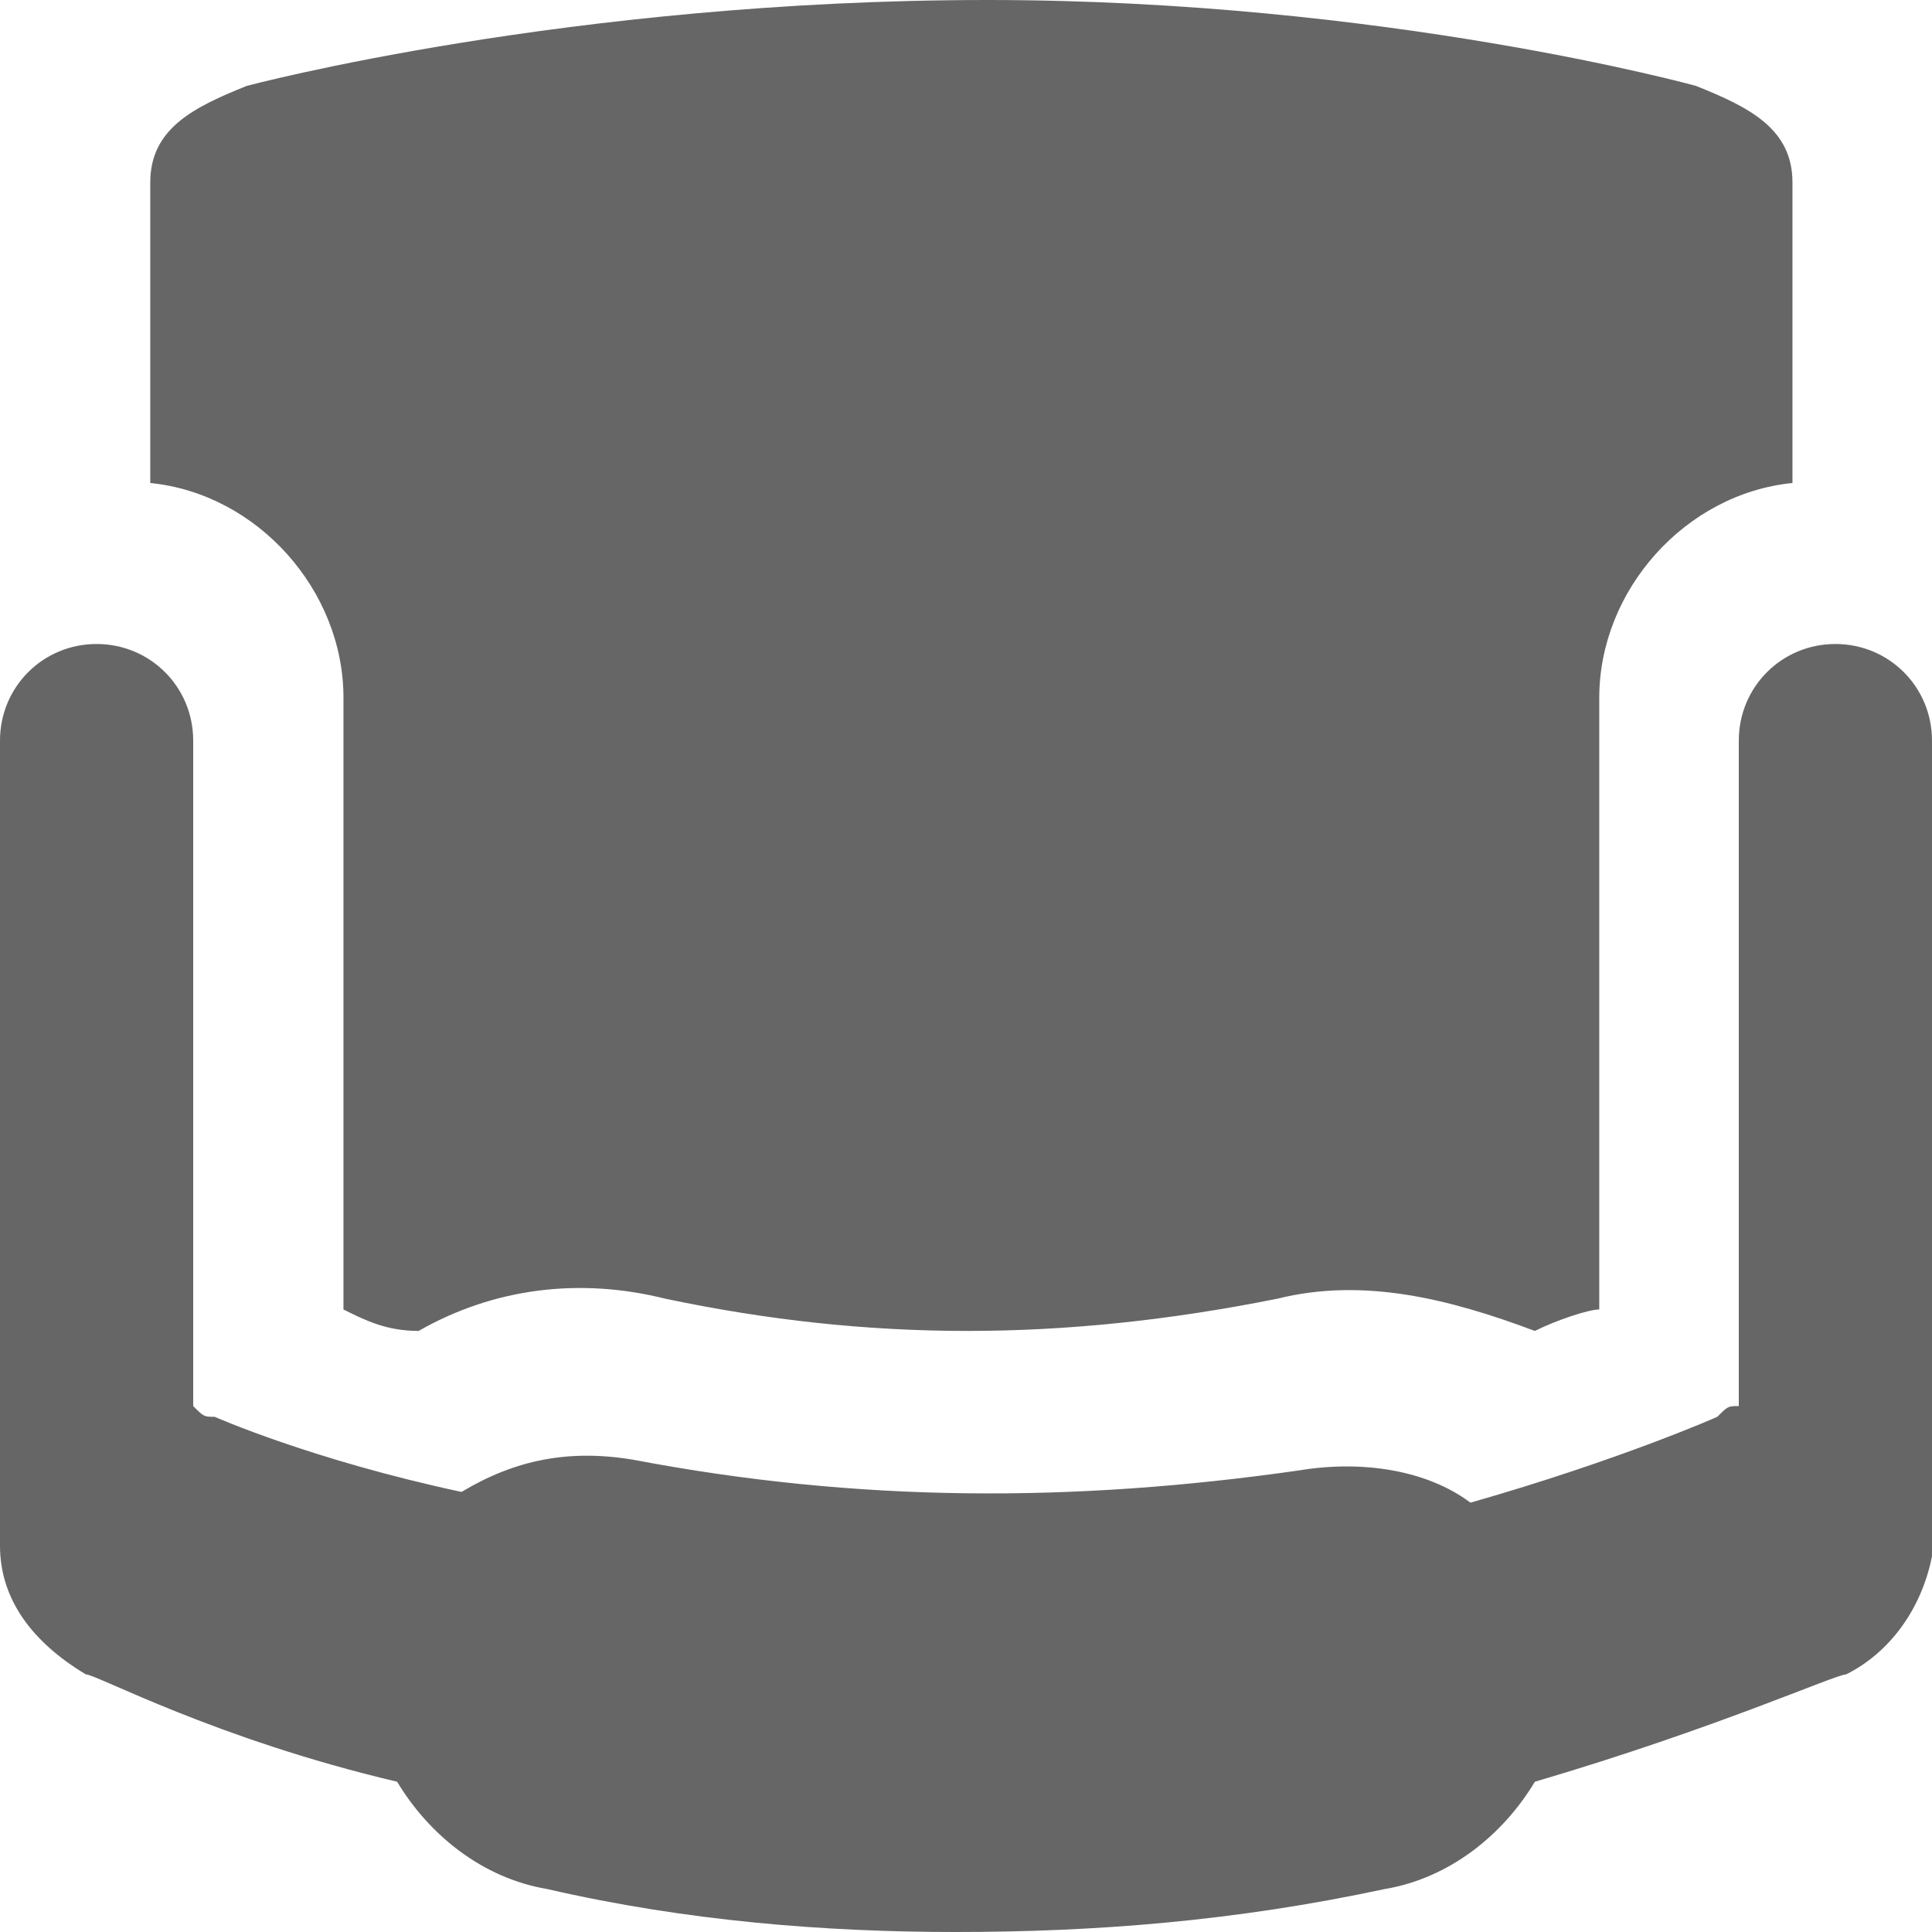<?xml version="1.0" encoding="utf-8"?>
<!-- Generator: Adobe Illustrator 21.1.0, SVG Export Plug-In . SVG Version: 6.00 Build 0)  -->
<svg  fill="#666" version="1.1" id="Layer_1" xmlns="http://www.w3.org/2000/svg" xmlns:xlink="http://www.w3.org/1999/xlink" x="0px" y="0px"
	 viewBox="0 0 18 18" style="enable-background:new 0 0 18 18;" xml:space="preserve">
<path d="M17.1,6c-0.5,0-0.9,0.4-0.9,0.9v6.2c-0.1,0-0.1,0-0.2,0.1c0,0-0.9,0.4-2.3,0.8c-0.4-0.3-1-0.4-1.6-0.3C10,14,8,14,5.9,13.6
	c-0.6-0.1-1.1,0-1.6,0.3C2.9,13.6,2,13.2,2,13.2c-0.1,0-0.1,0-0.2-0.1V6.9C1.8,6.4,1.4,6,0.9,6C0.4,6,0,6.4,0,6.9v7.4
	c0,0,0,0.1,0,0.1c0,0.5,0.3,0.9,0.8,1.2c0.1,0,1.2,0.6,2.9,1c0.3,0.5,0.8,0.9,1.4,1C6.4,17.9,7.7,18,8.9,18c1.3,0,2.6-0.1,4-0.4
	c0.6-0.1,1.1-0.5,1.4-1c1.7-0.5,2.8-1,2.9-1c0.4-0.2,0.7-0.6,0.8-1.1c0-0.1,0-0.2,0-0.2V6.9C18,6.4,17.6,6,17.1,6z M3.2,6.5l0,5.7
	c0.2,0.1,0.4,0.2,0.7,0.2c0.7-0.4,1.5-0.5,2.3-0.3c1.9,0.4,3.7,0.4,5.7,0c0.8-0.2,1.6,0,2.4,0.3c0.2-0.1,0.5-0.2,0.6-0.2l0-5.7
	c0-1,0.8-1.9,1.8-2V1.7c0-0.5-0.4-0.7-0.9-0.9c0,0-2.9-0.8-6.6-0.8C5.3,0,2.3,0.8,2.3,0.8C1.8,1,1.4,1.2,1.4,1.7v2.8
	C2.4,4.6,3.2,5.5,3.2,6.5z"/>
</svg>
